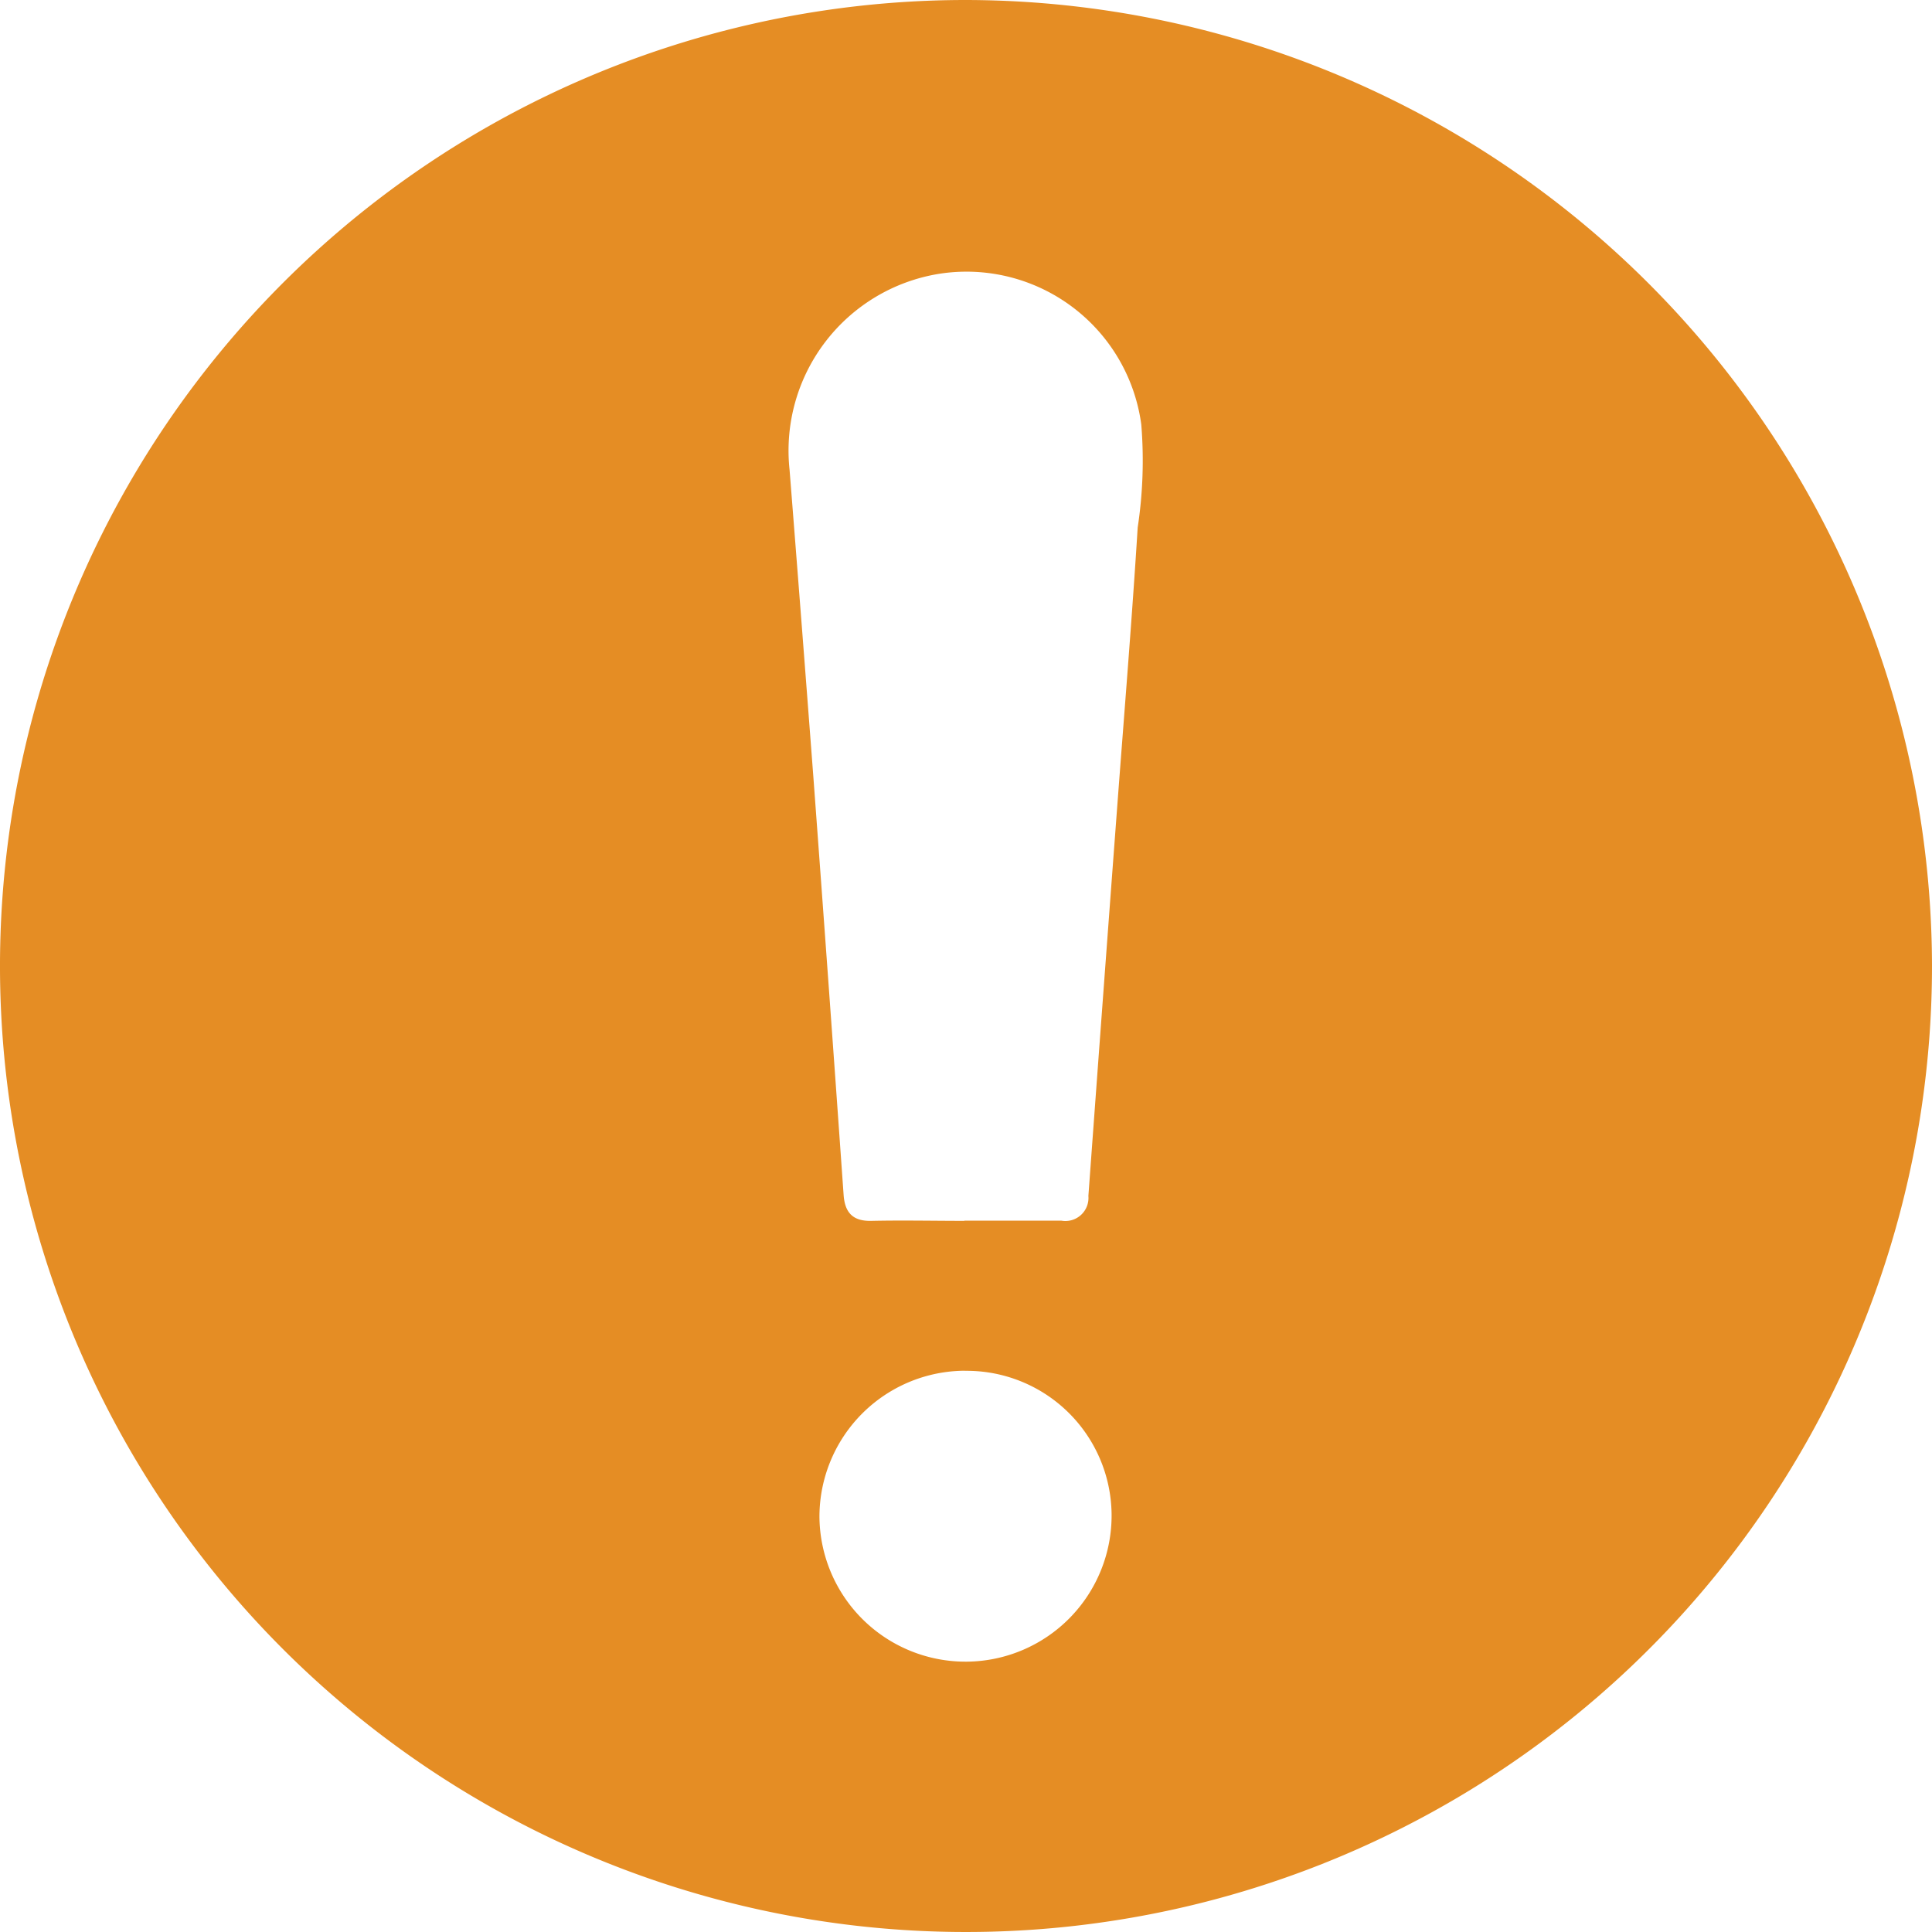 <svg id="ico_depende" xmlns="http://www.w3.org/2000/svg" xmlns:xlink="http://www.w3.org/1999/xlink" width="19.906" height="19.908" viewBox="0 0 19.906 19.908">
  <defs>
    <clipPath id="clip-path">
      <rect id="Retângulo_137" data-name="Retângulo 137" width="19.906" height="19.908" fill="none"/>
    </clipPath>
  </defs>
  <g id="Grupo_154" data-name="Grupo 154" clip-path="url(#clip-path)">
    <path id="Caminho_206" data-name="Caminho 206" d="M19.907,9.945A9.953,9.953,0,1,1,9.94,0a9.97,9.97,0,0,1,9.967,9.945m-9.97,2.632c.333,0,.667,0,1,0a.238.238,0,0,0,.278-.255q.148-2.025.3-4.05c.071-.946.149-1.891.208-2.837a4.592,4.592,0,0,0,.037-1.061A1.817,1.817,0,0,0,9.678,2.821,1.845,1.845,0,0,0,8.136,4.839Q8.261,6.419,8.381,8q.16,2.155.312,4.311c.013.188.1.273.288.268.319-.007.638,0,.956,0m.007,1.544a1.505,1.505,0,0,0-1.5,1.51,1.505,1.505,0,1,0,3.01-.035,1.493,1.493,0,0,0-1.51-1.474" transform="translate(-0.001 0)" fill="#e58d24"/>
  </g>
</svg>
